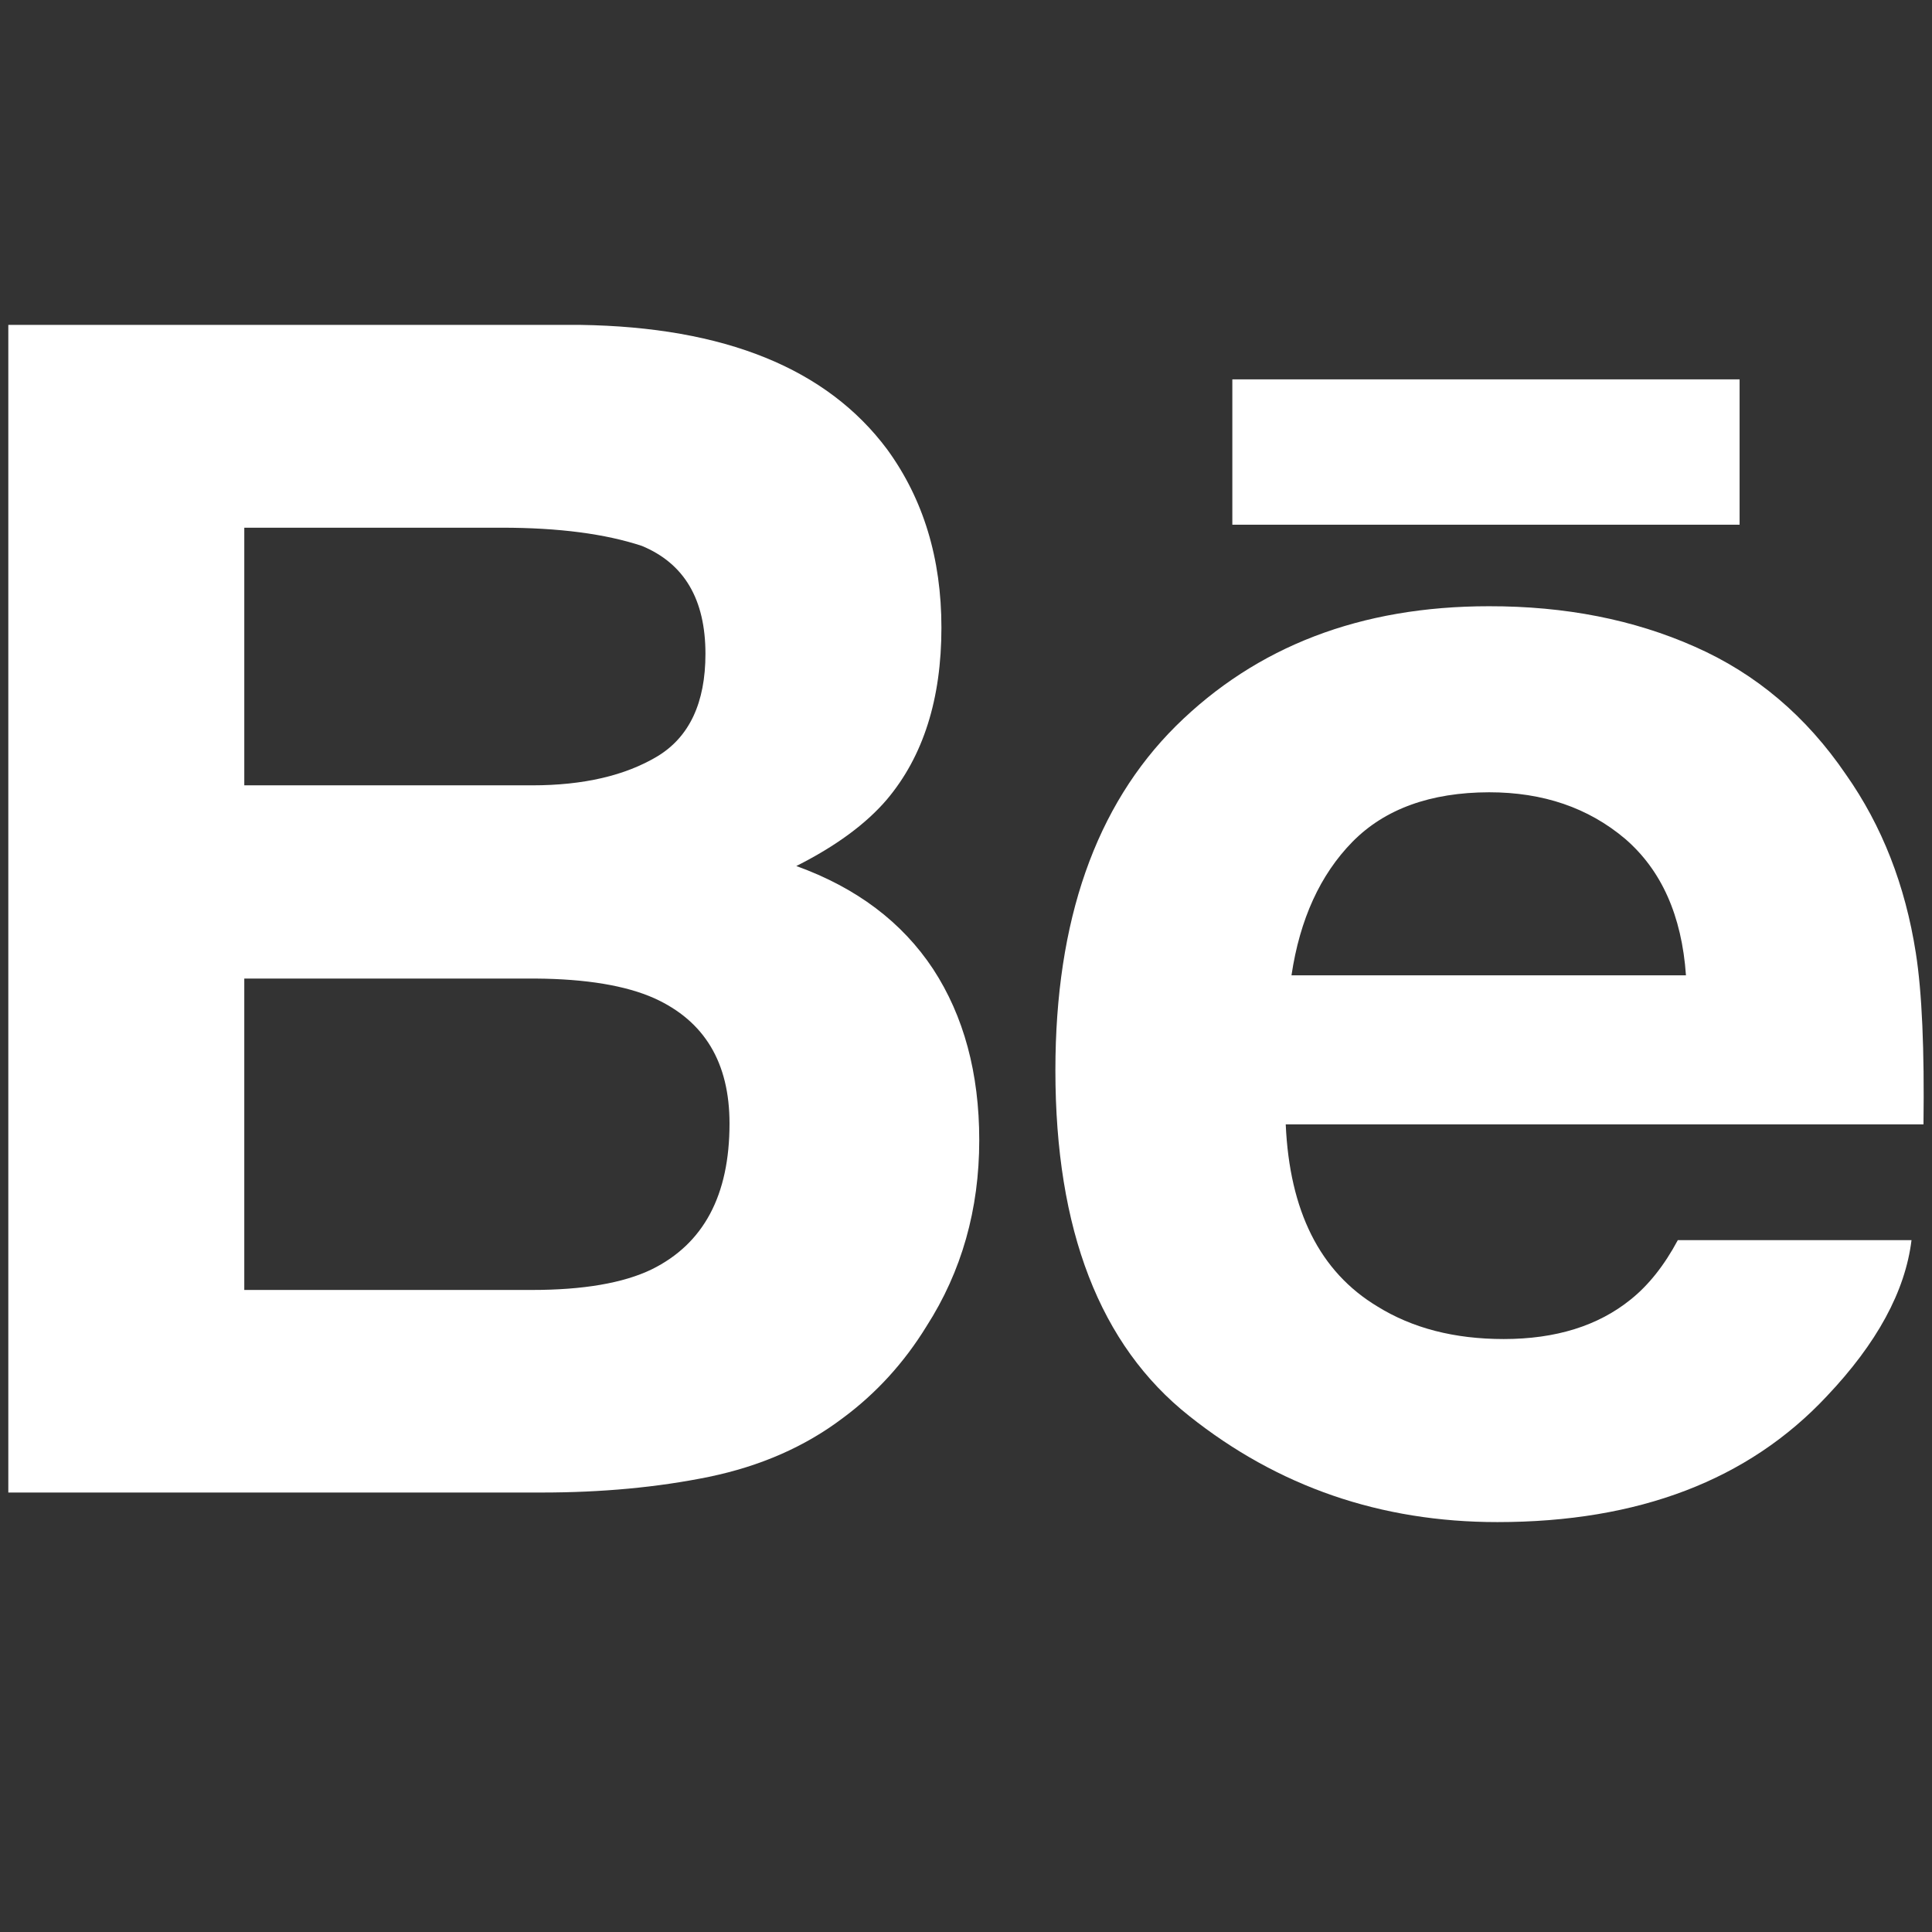 <?xml version="1.0" encoding="utf-8"?>
<!-- Generator: Adobe Illustrator 16.0.5, SVG Export Plug-In . SVG Version: 6.00 Build 0)  -->
<!DOCTYPE svg PUBLIC "-//W3C//DTD SVG 1.1//EN" "http://www.w3.org/Graphics/SVG/1.1/DTD/svg11.dtd">
<svg version="1.1" id="Capa_1" xmlns="http://www.w3.org/2000/svg" xmlns:xlink="http://www.w3.org/1999/xlink" x="0px" y="0px"
	 width="500px" height="500px" viewBox="170.945 345.275 500 500" enable-background="new 170.945 345.275 500 500"
	 xml:space="preserve">
<rect x="170.945" y="345.275" width="500" height="500" fill="#333333" stroke="none"/>
<g>
	<g>
		<g>
			<path fill="#FFFFFF" d="M377.031,569.403c10.287-5.174,18.063-10.938,23.393-17.165c9.481-11.216,14.16-26.088,14.16-44.524
				c0-17.939-4.679-33.276-14.036-46.134c-15.616-20.945-42.045-31.666-79.411-32.223h-148.04V731.54h138.032
				c15.553,0,29.961-1.332,43.284-4.059c13.322-2.758,24.849-7.808,34.608-15.182c8.675-6.414,15.926-14.376,21.688-23.765
				c9.109-14.19,13.664-30.271,13.664-48.18c0-17.351-3.997-32.13-11.929-44.275C404.42,583.934,392.646,575.042,377.031,569.403z
				 M234.166,481.844h66.676c14.655,0,26.739,1.58,36.22,4.71c10.968,4.554,16.452,13.818,16.452,27.947
				c0,12.672-4.183,21.533-12.455,26.522c-8.335,4.988-19.148,7.498-32.409,7.498h-74.484V481.844z M339.603,673.787
				c-7.375,3.563-17.754,5.329-31.045,5.329h-74.392v-80.589h75.414c13.137,0.094,23.361,1.828,30.674,5.082
				c13.013,5.887,19.489,16.669,19.489,32.439C359.742,654.639,353.05,667.156,339.603,673.787z"/>
			<rect x="489.872" y="443.455" fill="#FFFFFF" width="131.278" height="37.614"/>
			<path fill="#FFFFFF" d="M666.758,591.897c-2.727-17.506-8.737-32.904-18.095-46.196c-10.255-15.059-23.269-26.089-39.102-33.06
				c-15.771-7.002-33.523-10.503-53.291-10.473c-33.184,0-60.14,10.379-80.991,30.983c-20.79,20.667-31.2,50.38-31.2,89.108
				c0,41.302,11.494,71.139,34.608,89.45c23.021,18.343,49.604,27.482,79.783,27.482c36.528,0,64.94-10.875,85.235-32.564
				c12.981-13.694,20.325-27.172,21.937-40.402h-60.48c-3.501,6.538-7.56,11.65-12.207,15.368
				c-8.428,6.816-19.396,10.225-32.843,10.225c-12.796,0-23.641-2.819-32.688-8.428c-14.935-8.985-22.742-24.725-23.733-47.126
				h165.05C668.989,616.963,668.369,602.122,666.758,591.897z M505.179,597.691c2.169-14.531,7.436-26.057,15.801-34.578
				c8.366-8.489,20.202-12.765,35.354-12.796c13.973,0,25.654,3.997,35.165,12.021c9.389,8.087,14.687,19.83,15.771,35.353H505.179z
				"/>
		</g>
	</g>
</g>
</svg>

